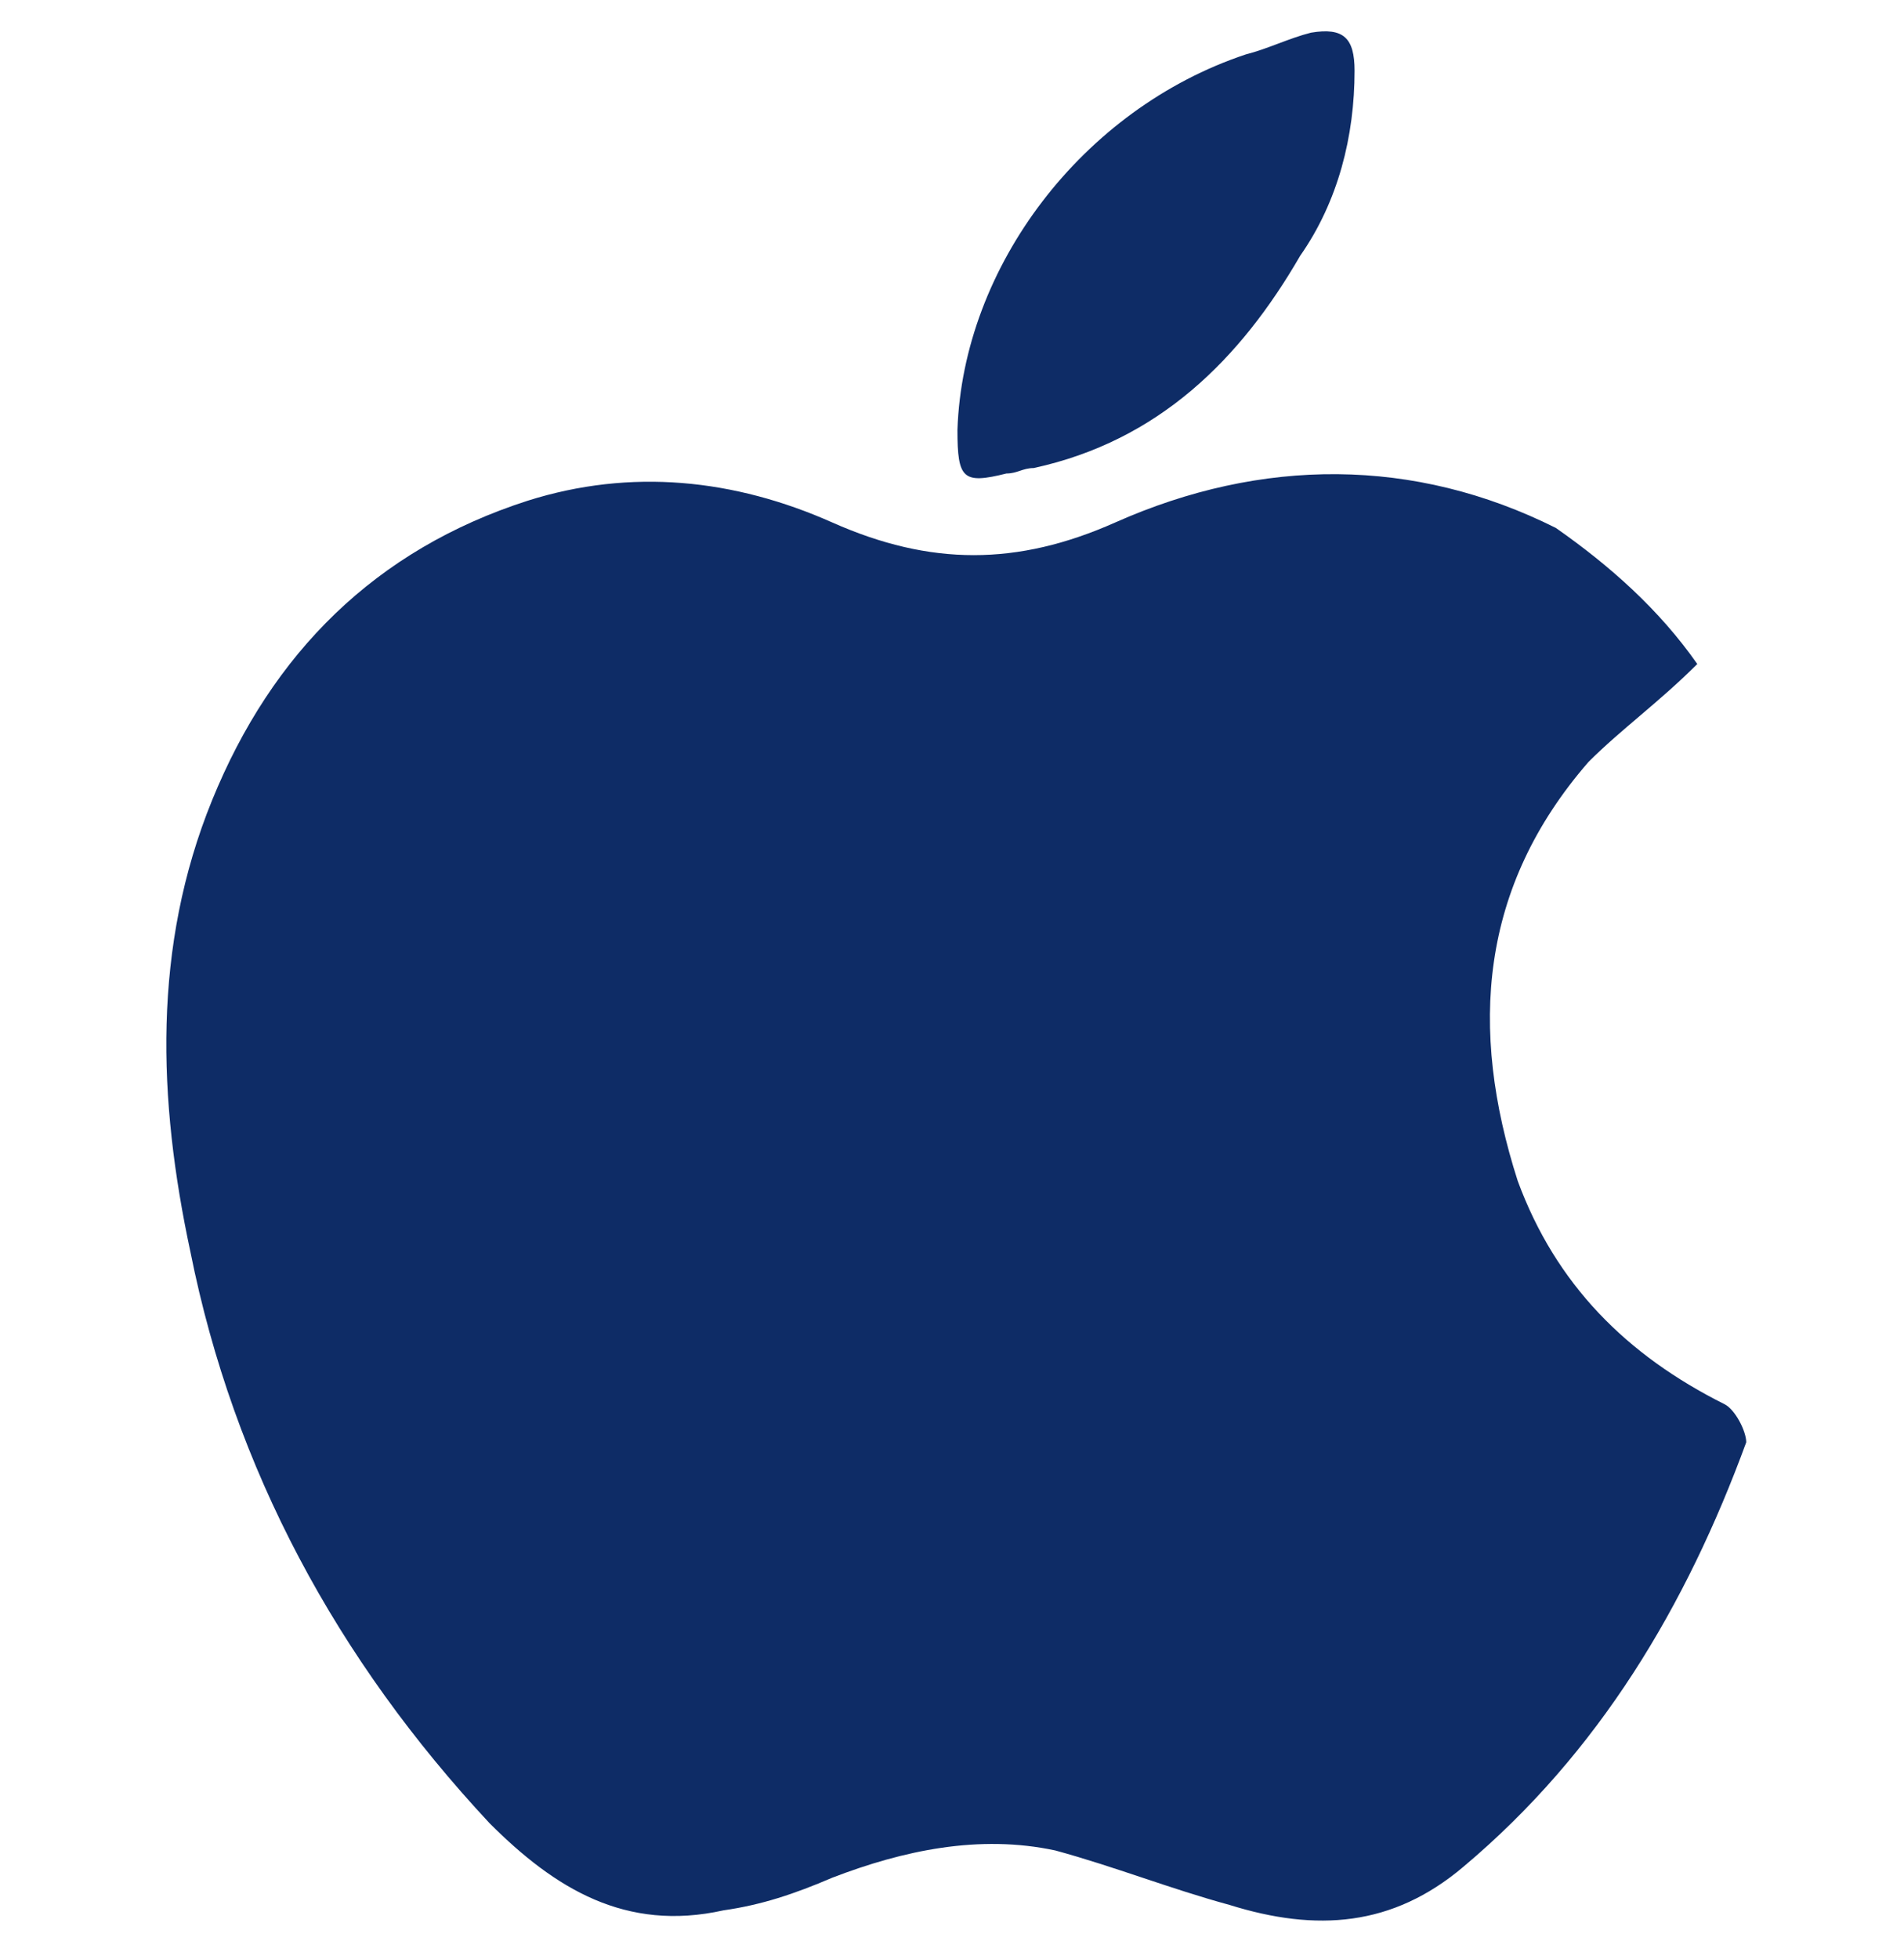 <?xml version="1.0" encoding="UTF-8"?> <svg xmlns="http://www.w3.org/2000/svg" xmlns:xlink="http://www.w3.org/1999/xlink" version="1.1" id="Capa_1" x="0px" y="0px" viewBox="0 0 35 36" style="enable-background:new 0 0 35 36;" xml:space="preserve"> <style type="text/css"> .st0{fill:#0E2C66;} </style> <g id="stvXJR_1_"> <g> <path class="st0" d="M31.2,12.2c-0.7,0.7-1.4,1.2-2,1.8c-2,2.3-2.2,4.9-1.3,7.7c0.7,1.9,2,3.2,3.8,4.1c0.2,0.1,0.4,0.5,0.4,0.7 c-1.1,3-2.7,5.7-5.2,7.8c-1.3,1.1-2.7,1.2-4.3,0.7c-1.1-0.3-2.1-0.7-3.2-1c-1.4-0.3-2.8,0-4.1,0.5c-0.7,0.3-1.3,0.5-2,0.6 c-1.8,0.4-3.1-0.4-4.3-1.6c-2.8-3-4.7-6.5-5.5-10.5c-0.6-2.8-0.7-5.6,0.4-8.3c1.1-2.7,3-4.6,5.8-5.5c1.9-0.6,3.8-0.4,5.6,0.4 c1.8,0.8,3.4,0.8,5.2,0c2.7-1.2,5.5-1.2,8.1,0.1C29.6,10.4,30.5,11.2,31.2,12.2z"></path> <path class="st0" d="M17.6,7.9c0.1-3,2.3-5.9,5.3-6.9c0.4-0.1,0.8-0.3,1.2-0.4c0.6-0.1,0.8,0.1,0.8,0.7c0,1.2-0.3,2.4-1,3.4 c-1.1,1.9-2.6,3.4-4.9,3.9c-0.2,0-0.3,0.1-0.5,0.1C17.7,8.9,17.6,8.8,17.6,7.9z"></path> </g> </g> </svg> 